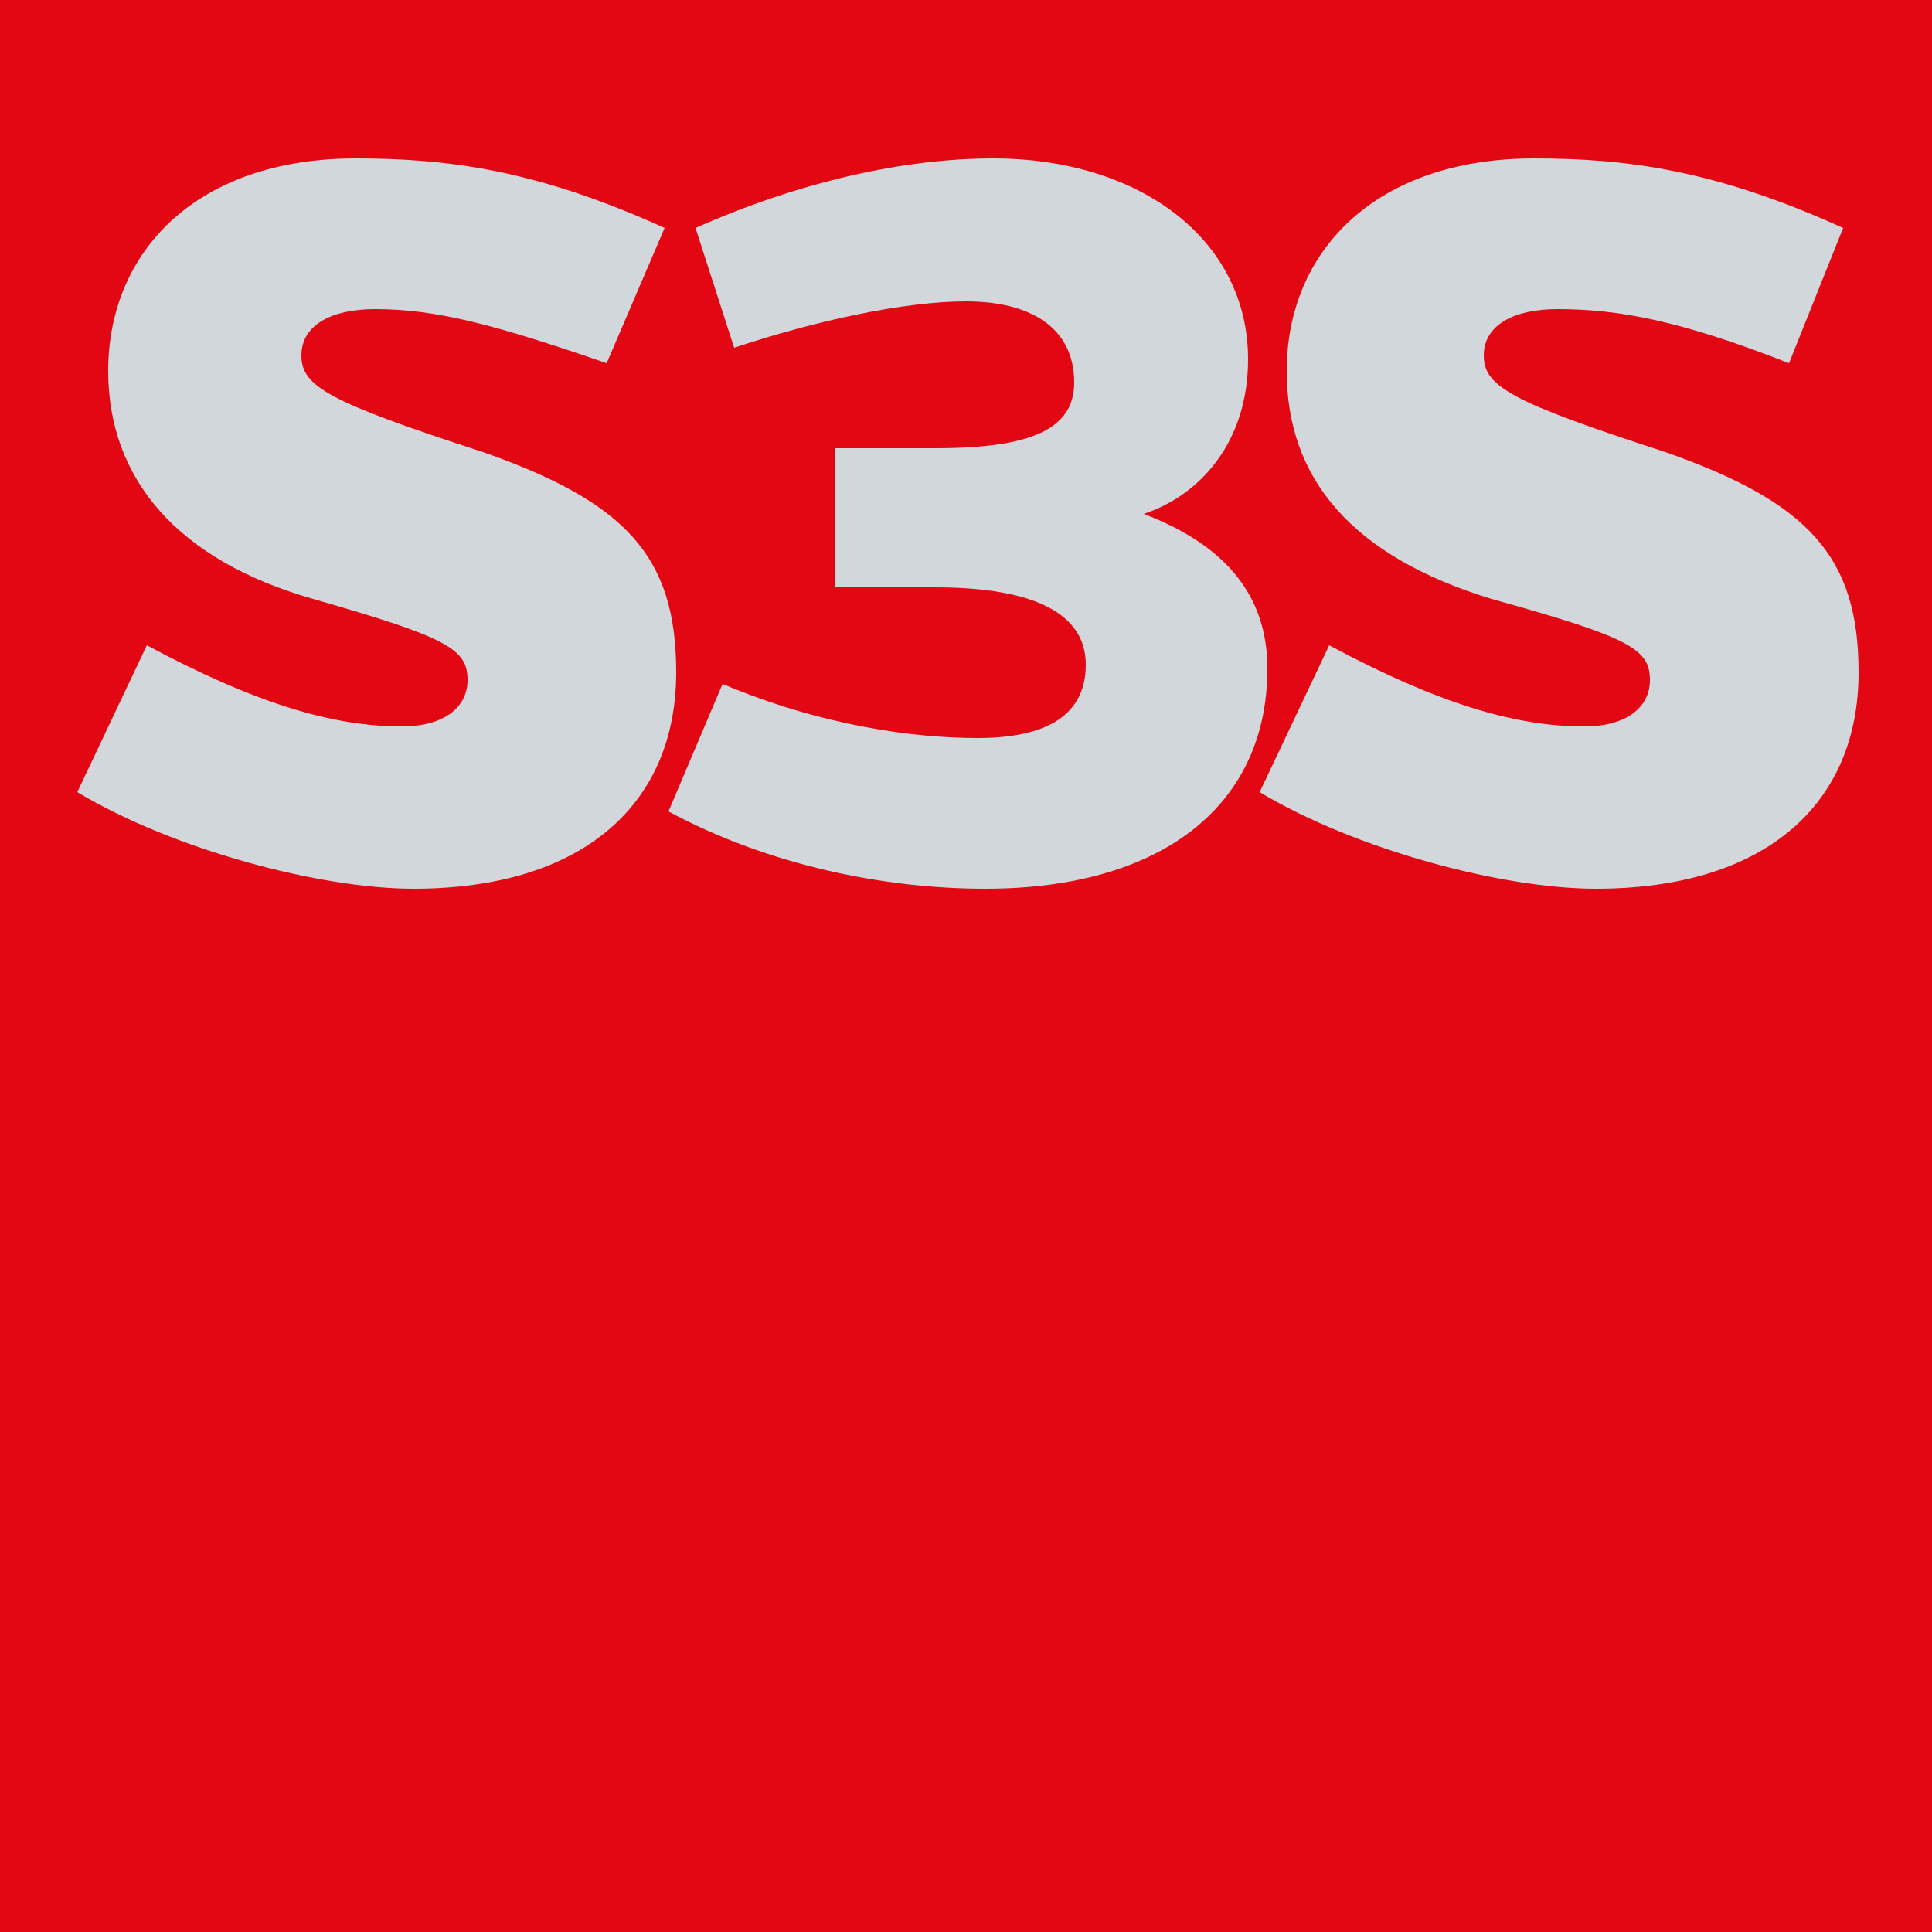 <?xml version="1.0" encoding="utf-8"?>
<!-- Generator: $$$/GeneralStr/196=Adobe Illustrator 27.6.0, SVG Export Plug-In . SVG Version: 6.00 Build 0)  -->
<svg version="1.1" id="Calque_1" xmlns="http://www.w3.org/2000/svg" xmlns:xlink="http://www.w3.org/1999/xlink" x="0px" y="0px"
	 viewBox="0 0 50 50" style="enable-background:new 0 0 50 50;" xml:space="preserve">
<style type="text/css">
	.st0{clip-path:url(#SVGID_00000073715778158894797470000016443513399551817884_);fill:#E30613;}
	.st1{clip-path:url(#SVGID_00000073715778158894797470000016443513399551817884_);}
	.st2{clip-path:url(#SVGID_00000138543408032274903700000018262472064947553676_);fill:#D2D7DB;}
</style>
<g>
	<g>
		<defs>
			<rect id="SVGID_1_" x="0" y="0" width="50" height="50"/>
		</defs>
		<clipPath id="SVGID_00000044895127986377373010000018207599841068422325_">
			<use xlink:href="#SVGID_1_"  style="overflow:visible;"/>
		</clipPath>
		
			<rect x="0" y="0" style="clip-path:url(#SVGID_00000044895127986377373010000018207599841068422325_);fill:#E30613;" width="50" height="50"/>
		<g style="clip-path:url(#SVGID_00000044895127986377373010000018207599841068422325_);">
			<defs>
				<rect id="SVGID_00000061440976808140554640000007150214243389116574_" x="0" y="0" width="50" height="50"/>
			</defs>
			<clipPath id="SVGID_00000059304251932355794020000003379684265015499141_">
				<use xlink:href="#SVGID_00000061440976808140554640000007150214243389116574_"  style="overflow:visible;"/>
			</clipPath>
			<path style="clip-path:url(#SVGID_00000059304251932355794020000003379684265015499141_);fill:#D2D7DB;" d="M15.7,9.4
				C12.8,8.4,11.3,8,9.7,8C8.6,8,7.8,8.4,7.8,9.2c0,0.8,0.7,1.2,4.7,2.5c3.7,1.3,5,2.7,5,5.7c0,3.4-2.4,5.6-6.8,5.6
				c-2.4,0-6.2-1-8.7-2.5l1.8-3.8c2.8,1.5,4.8,2.1,6.6,2.1c1.1,0,1.7-0.5,1.7-1.2c0-0.8-0.5-1.1-4-2.1s-5.3-3.1-5.3-5.9
				c0-3.1,2.3-5.5,6.4-5.5c2.4,0,4.7,0.3,8,1.8L15.7,9.4z"/>
			<path style="clip-path:url(#SVGID_00000059304251932355794020000003379684265015499141_);fill:#D2D7DB;" d="M18,5.9
				c2.7-1.2,5.4-1.8,7.7-1.8c3.8,0,6.6,2.1,6.6,5.2c0,2.1-1.2,3.5-2.7,4c2.1,0.8,3.2,2.1,3.2,4c0,3.6-2.8,5.7-7.3,5.7
				c-2.6,0-5.6-0.6-8.2-2l1.4-3.3c2.6,1.1,5,1.4,6.6,1.4c1.8,0,2.8-0.6,2.8-1.9c0-1.3-1.3-2-3.9-2h-2.6v-3.6h2.6
				c2.5,0,3.6-0.5,3.6-1.7c0-1.4-1.1-2.1-2.8-2.1c-1.6,0-3.9,0.5-6,1.2L18,5.9z"/>
			<path style="clip-path:url(#SVGID_00000059304251932355794020000003379684265015499141_);fill:#D2D7DB;" d="M46.3,9.4
				c-2.8-1.1-4.4-1.4-6-1.4c-1.1,0-1.9,0.4-1.9,1.2c0,0.8,0.7,1.2,4.7,2.5c3.7,1.3,5,2.7,5,5.7c0,3.4-2.4,5.6-6.8,5.6
				c-2.4,0-6.2-1-8.7-2.5l1.8-3.8c2.8,1.5,4.8,2.1,6.6,2.1c1.1,0,1.7-0.5,1.7-1.2c0-0.8-0.5-1.1-4.1-2.1c-3.6-1.1-5.3-3.1-5.3-5.9
				c0-3.1,2.3-5.5,6.4-5.5c2.4,0,4.7,0.3,8,1.8L46.3,9.4z"/>
		</g>
	</g>
</g>
<g>
</g>
<g>
</g>
<g>
</g>
<g>
</g>
<g>
</g>
<g>
</g>
<g>
</g>
<g>
</g>
<g>
</g>
<g>
</g>
<g>
</g>
<g>
</g>
<g>
</g>
<g>
</g>
<g>
</g>
</svg>
